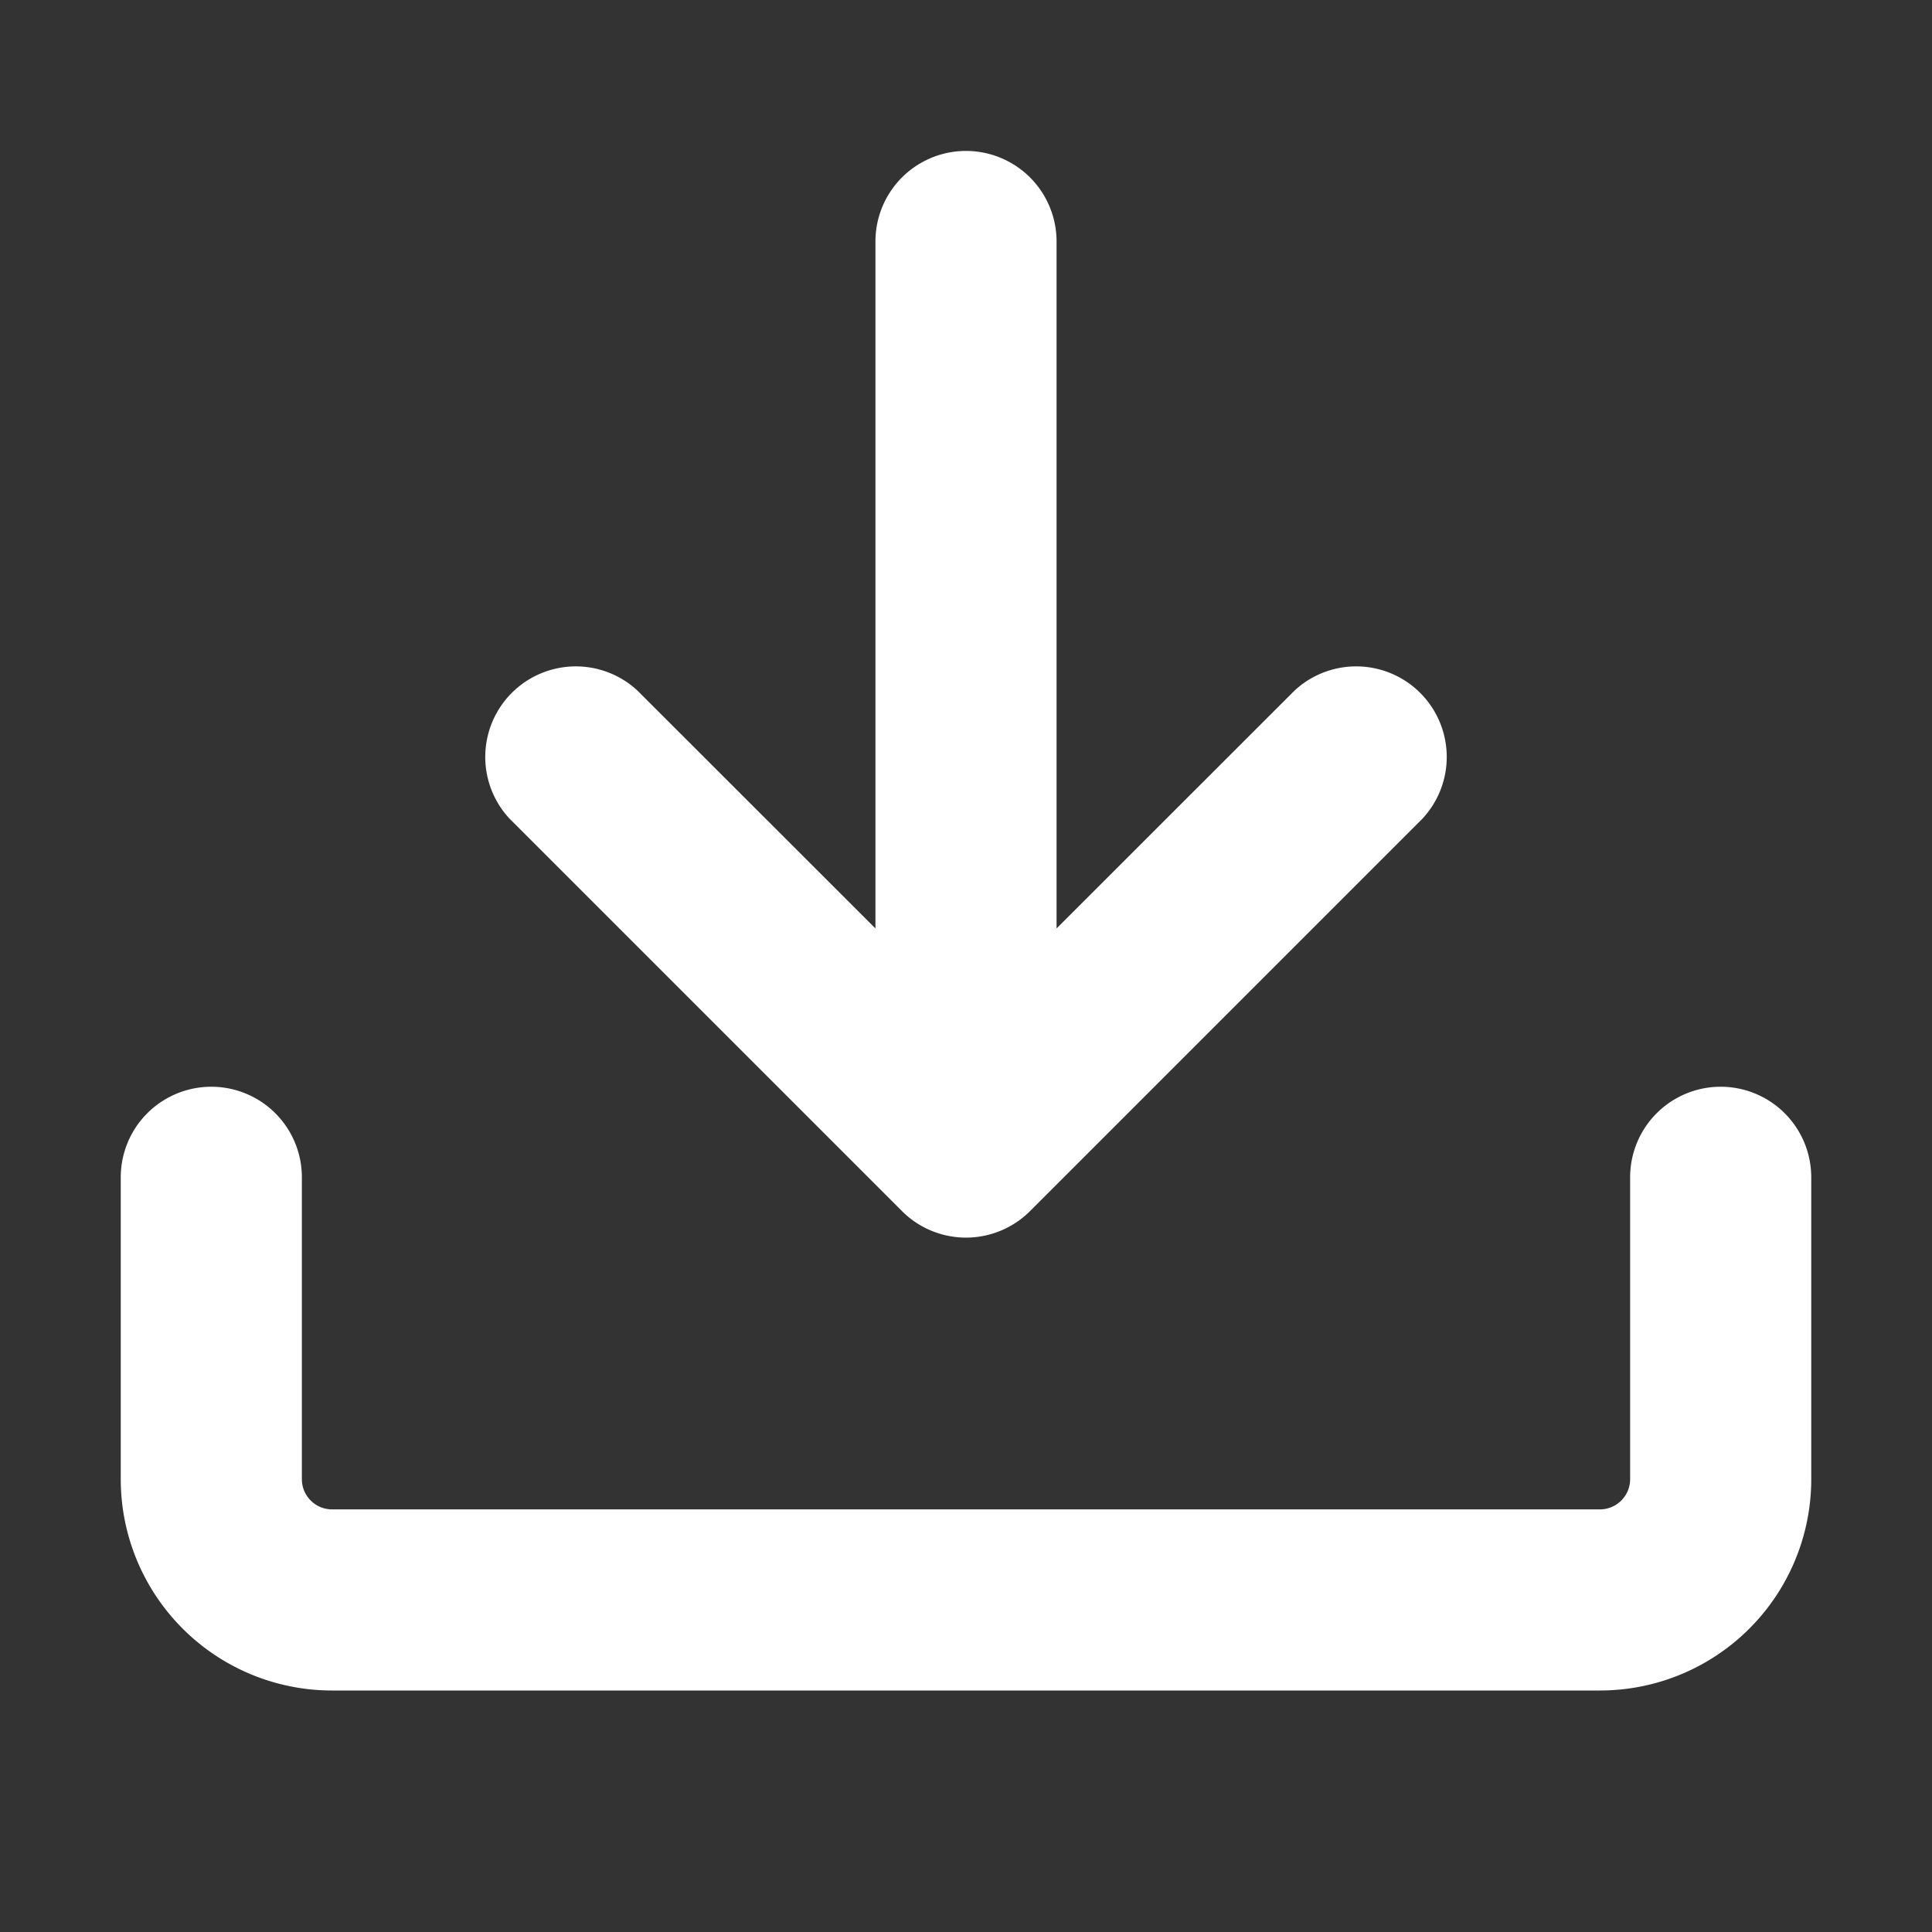 <svg xmlns="http://www.w3.org/2000/svg" width="16" height="16" fill="none"><rect width="100%" height="100%" fill="#333333" stroke="none"/><path fill="#fff" d="M2.75 14A1.75 1.75 0 0 1 1 12.25v-2.5a.75.75 0 0 1 1.5 0v2.5c0 .138.112.25.25.25h10.5a.25.25 0 0 0 .25-.25v-2.5a.75.75 0 1 1 1.5 0v2.5A1.75 1.75 0 0 1 13.25 14H2.75z"/><path fill="#fff" d="M7.25 7.689V2a.75.75 0 0 1 1.5 0v5.689l1.97-1.969a.75.75 0 0 1 1.06 1.06l-3.25 3.25a.75.75 0 0 1-1.06 0L4.22 6.78a.75.75 0 0 1 1.06-1.06l1.97 1.969z"/></svg>